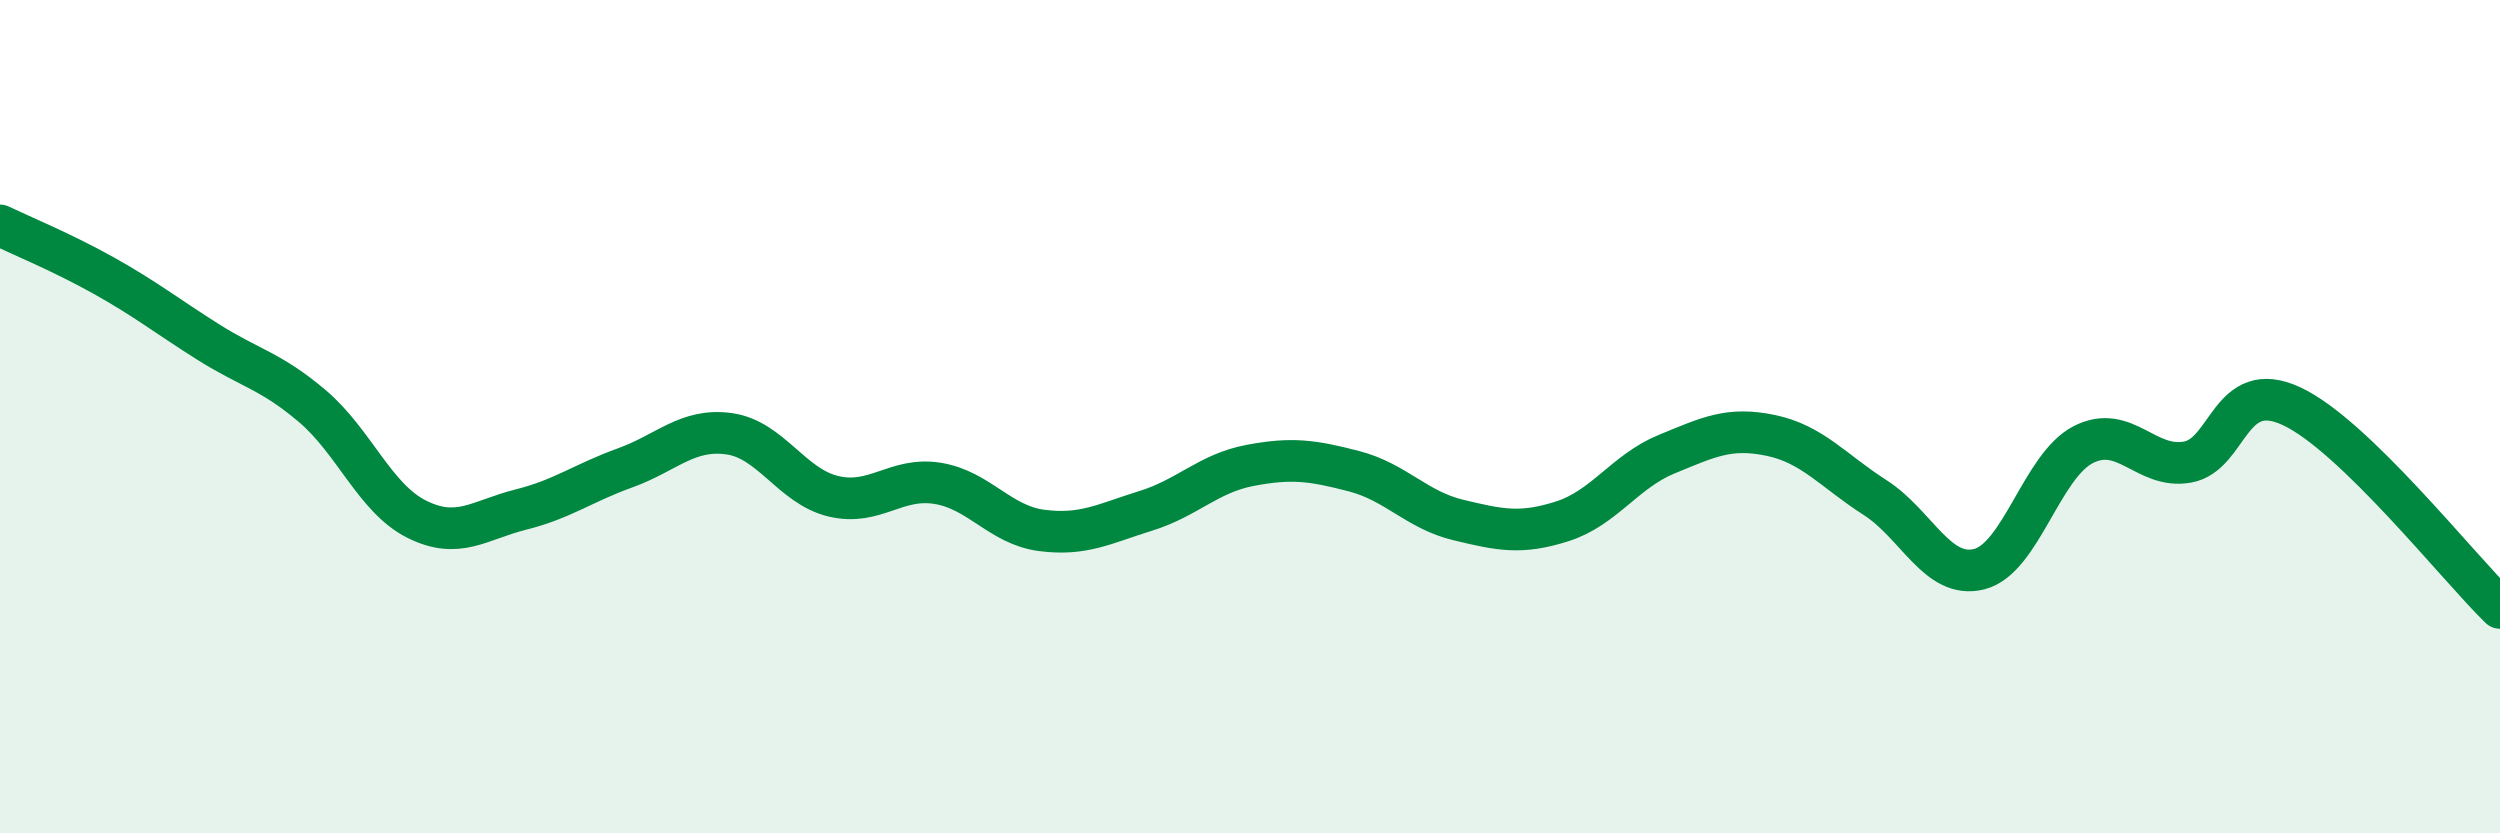 
    <svg width="60" height="20" viewBox="0 0 60 20" xmlns="http://www.w3.org/2000/svg">
      <path
        d="M 0,5.41 C 0.5,5.65 1.5,6.06 2.5,6.62 C 3.5,7.18 4,7.58 5,8.21 C 6,8.84 6.5,8.9 7.5,9.75 C 8.5,10.6 9,11.96 10,12.46 C 11,12.96 11.5,12.48 12.5,12.23 C 13.5,11.98 14,11.59 15,11.23 C 16,10.87 16.5,10.27 17.5,10.41 C 18.5,10.55 19,11.67 20,11.91 C 21,12.15 21.5,11.44 22.5,11.6 C 23.5,11.76 24,12.6 25,12.73 C 26,12.86 26.5,12.57 27.5,12.26 C 28.5,11.95 29,11.36 30,11.17 C 31,10.98 31.5,11.05 32.5,11.31 C 33.5,11.57 34,12.24 35,12.48 C 36,12.72 36.5,12.83 37.5,12.51 C 38.5,12.19 39,11.31 40,10.9 C 41,10.49 41.5,10.24 42.5,10.45 C 43.5,10.66 44,11.3 45,11.94 C 46,12.58 46.5,13.91 47.5,13.66 C 48.5,13.41 49,11.18 50,10.67 C 51,10.16 51.5,11.27 52.5,11.09 C 53.5,10.91 53.5,9.05 55,9.75 C 56.5,10.45 59,13.62 60,14.59L60 20L0 20Z"
        fill="#008740"
        opacity="0.1"
        stroke-linecap="round"
        stroke-linejoin="round"
      />
      <path
        d="M 0,5.41 C 0.5,5.65 1.5,6.06 2.5,6.62 C 3.5,7.18 4,7.58 5,8.21 C 6,8.84 6.5,8.9 7.5,9.75 C 8.5,10.6 9,11.96 10,12.46 C 11,12.96 11.5,12.48 12.5,12.23 C 13.5,11.98 14,11.59 15,11.23 C 16,10.87 16.5,10.27 17.5,10.41 C 18.5,10.55 19,11.67 20,11.91 C 21,12.15 21.5,11.44 22.5,11.6 C 23.5,11.76 24,12.6 25,12.73 C 26,12.86 26.5,12.57 27.5,12.26 C 28.5,11.95 29,11.36 30,11.17 C 31,10.98 31.5,11.05 32.5,11.31 C 33.5,11.57 34,12.24 35,12.48 C 36,12.72 36.5,12.83 37.5,12.51 C 38.5,12.19 39,11.31 40,10.9 C 41,10.49 41.5,10.24 42.5,10.45 C 43.5,10.66 44,11.3 45,11.94 C 46,12.58 46.5,13.91 47.5,13.66 C 48.5,13.41 49,11.18 50,10.67 C 51,10.16 51.5,11.27 52.5,11.09 C 53.5,10.91 53.5,9.05 55,9.75 C 56.5,10.45 59,13.62 60,14.59"
        stroke="#008740"
        stroke-width="1"
        fill="none"
        stroke-linecap="round"
        stroke-linejoin="round"
      />
    </svg>
  